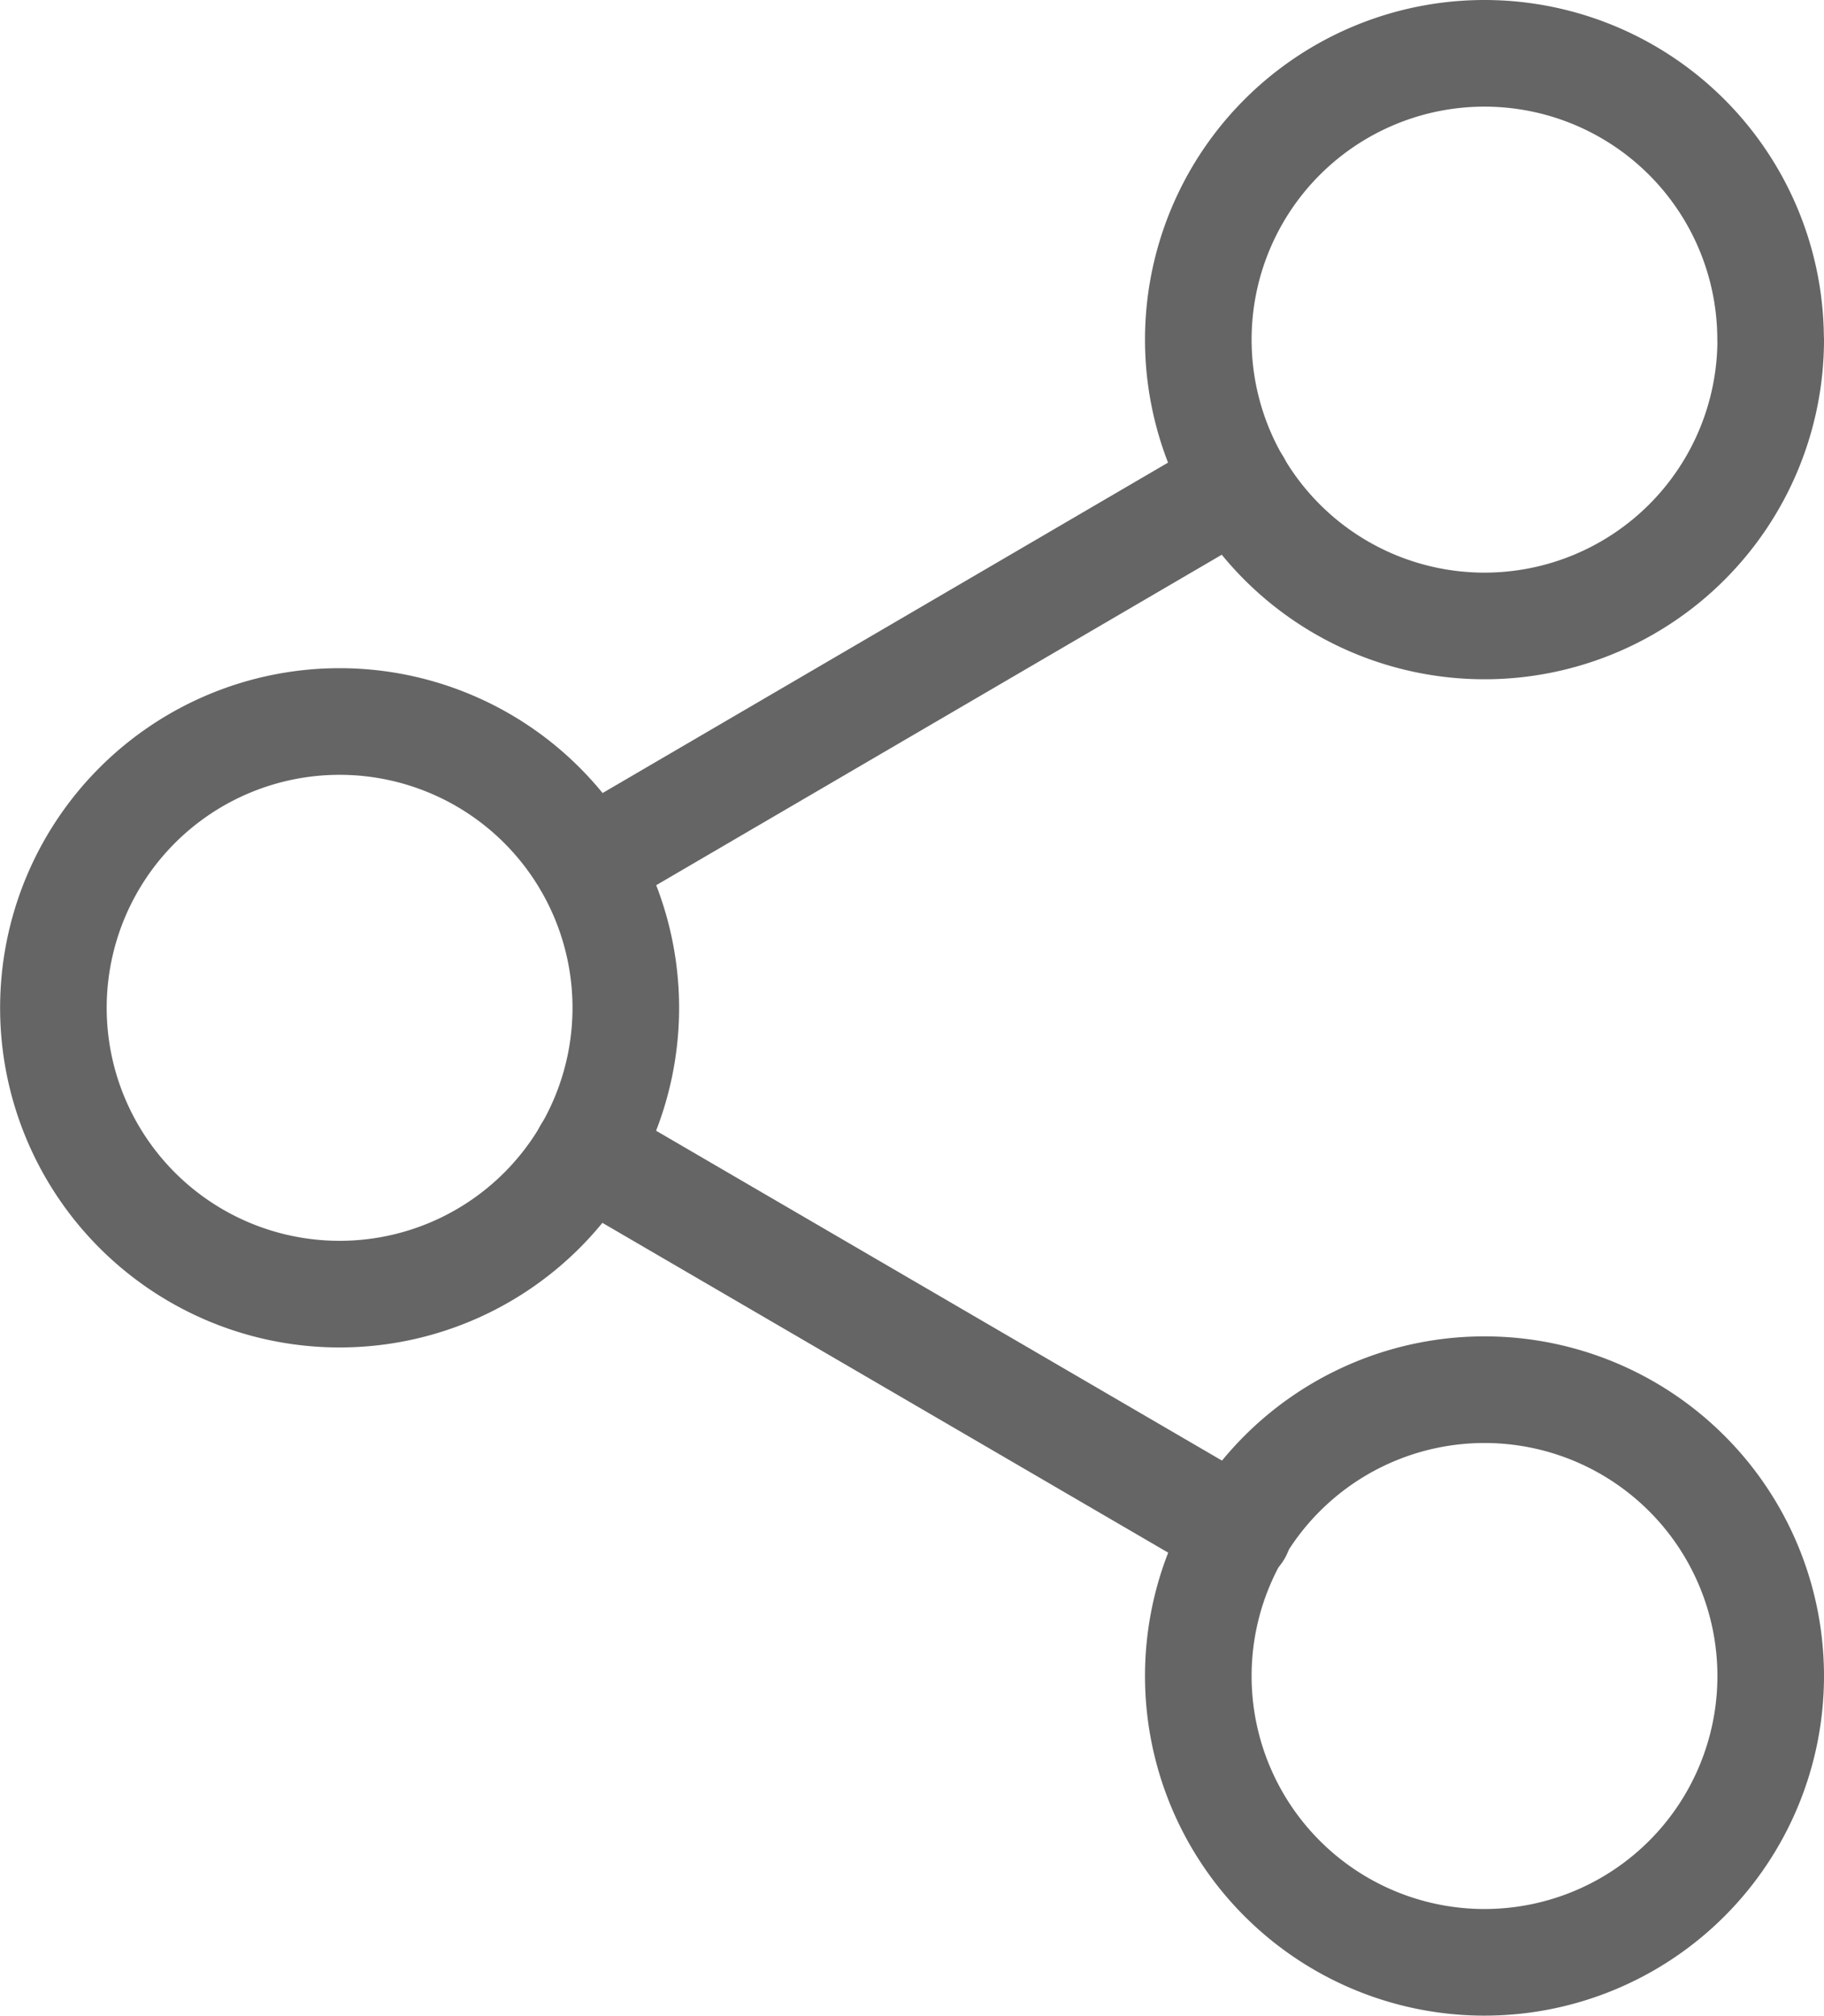 <svg xmlns="http://www.w3.org/2000/svg" width="17.112" height="18.902" viewBox="0 0 17.112 18.902">
  <g id="グループ_6669" data-name="グループ 6669" transform="translate(13176.5 3289.5)">
    <g id="Icon_feather-share-2" data-name="Icon feather-share-2" transform="translate(-13176 -3289)">
      <path id="パス_9102" data-name="パス 9102" d="M27.871,5.685A2.685,2.685,0,1,1,25.185,3a2.685,2.685,0,0,1,2.685,2.685Z" transform="translate(-11.759 -3)" fill="none" stroke="#656565" stroke-linecap="round" stroke-linejoin="round" stroke-width="1"/>
      <path id="パス_9103" data-name="パス 9103" d="M9.871,16.185A2.685,2.685,0,1,1,7.185,13.5,2.685,2.685,0,0,1,9.871,16.185Z" transform="translate(-4.5 -7.234)" fill="none" stroke="#656565" stroke-linecap="round" stroke-linejoin="round" stroke-width="1"/>
      <path id="パス_9104" data-name="パス 9104" d="M27.871,26.685A2.685,2.685,0,1,1,25.185,24,2.685,2.685,0,0,1,27.871,26.685Z" transform="translate(-11.759 -11.468)" fill="none" stroke="#656565" stroke-linecap="round" stroke-linejoin="round" stroke-width="1"/>
      <path id="パス_9105" data-name="パス 9105" d="M12.885,20.265,19,23.828" transform="translate(-7.881 -9.962)" fill="none" stroke="#656565" stroke-linecap="round" stroke-linejoin="round" stroke-width="1"/>
      <path id="パス_9106" data-name="パス 9106" d="M18.99,9.765l-6.1,3.563" transform="translate(-7.881 -5.728)" fill="none" stroke="#656565" stroke-linecap="round" stroke-linejoin="round" stroke-width="1"/>
    </g>
  </g>
</svg>
